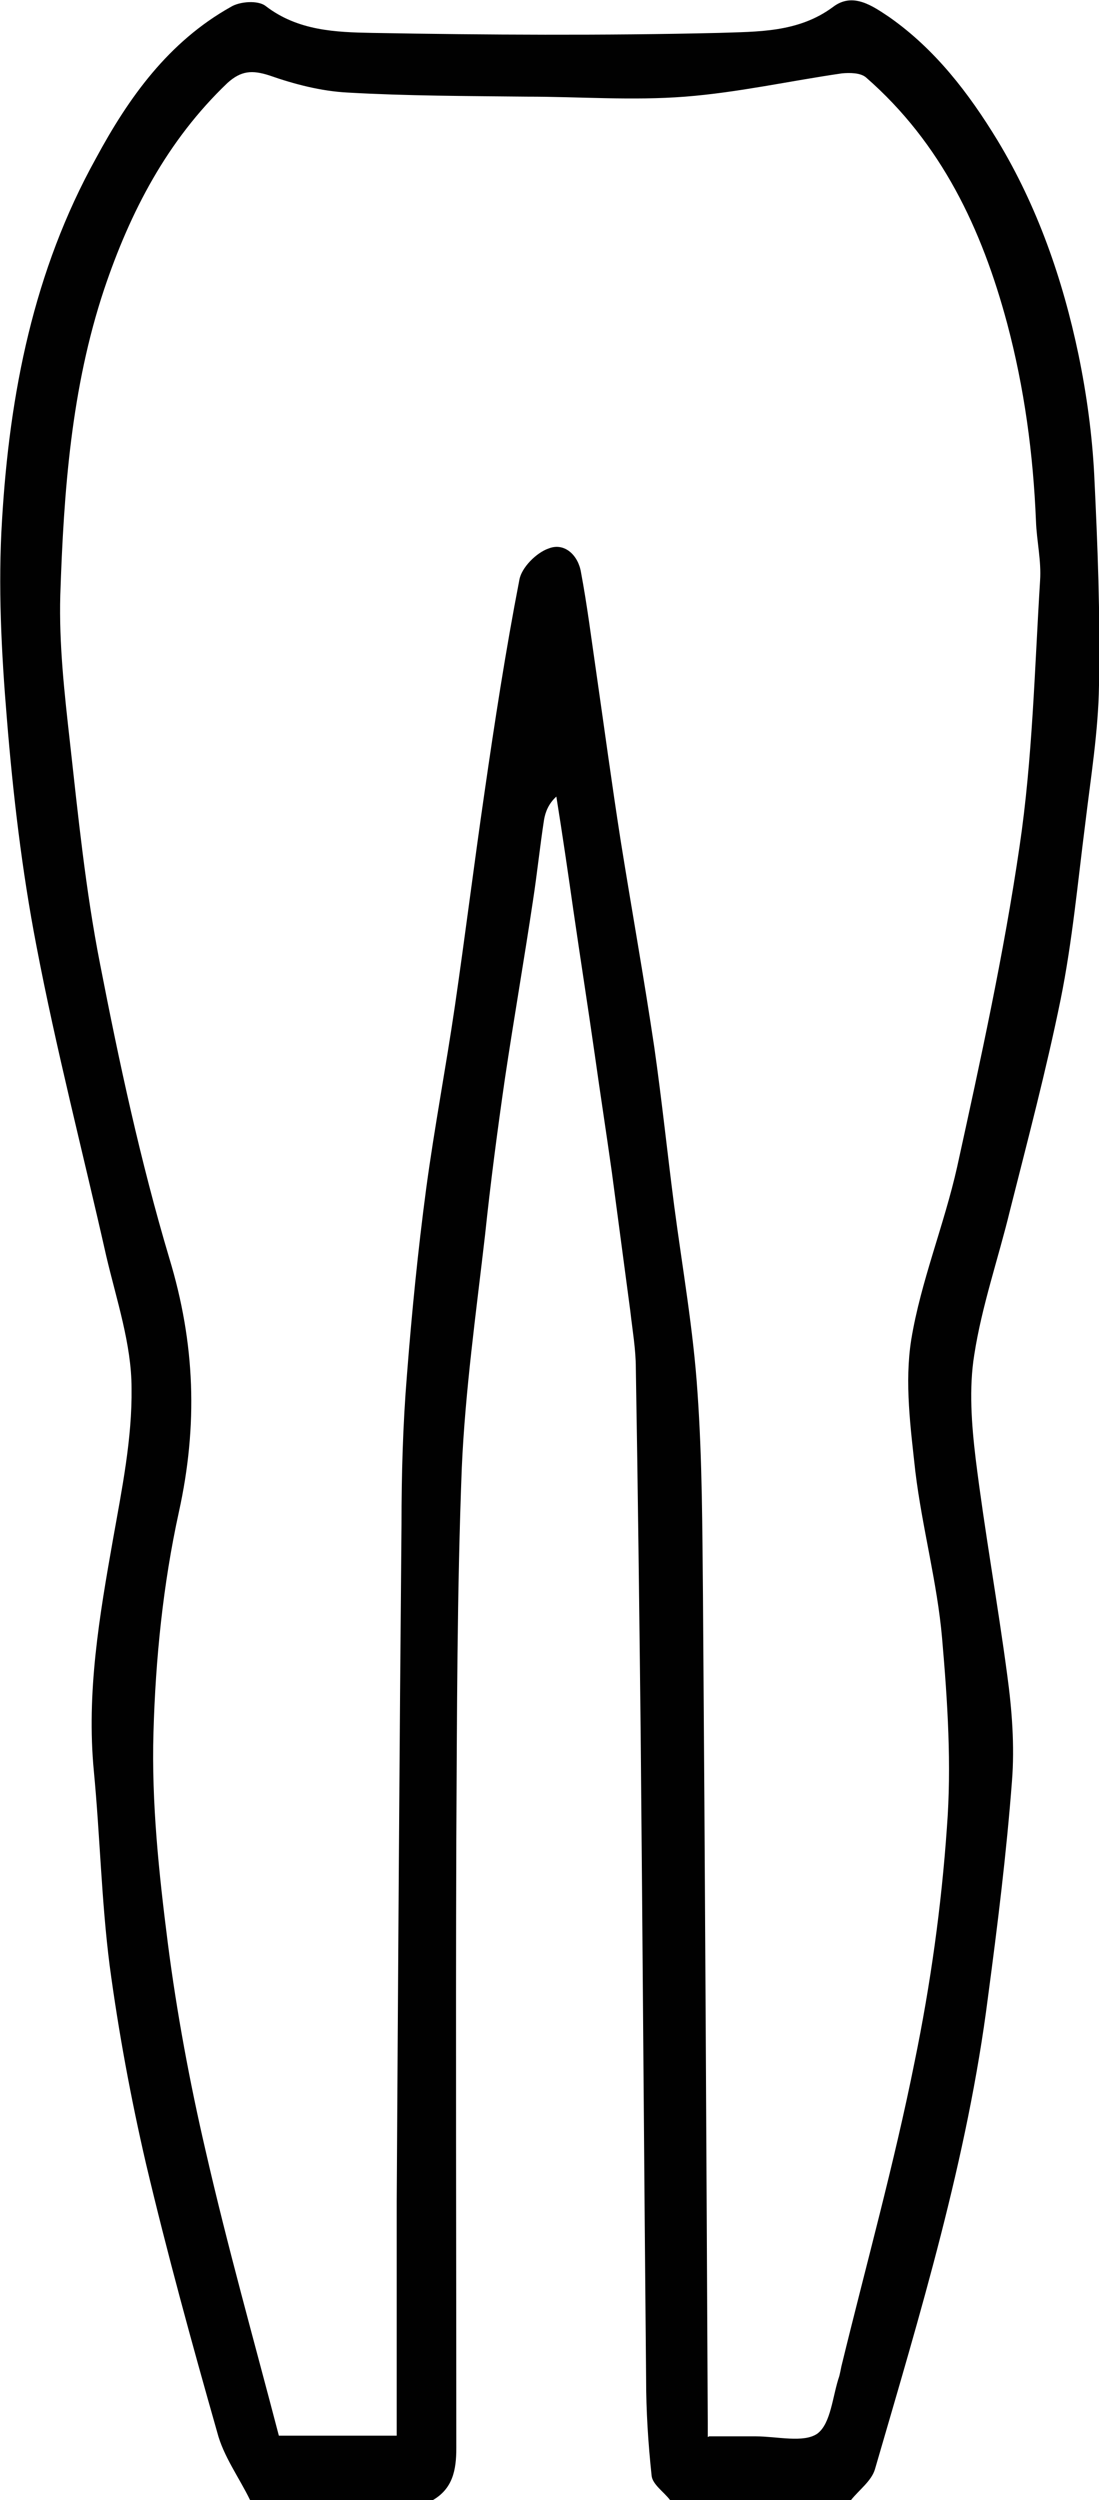 <?xml version="1.0" encoding="UTF-8"?><svg id="Layer_2" xmlns="http://www.w3.org/2000/svg" viewBox="0 0 16.04 36.47"><defs><style>.cls-1{fill:#010101;}</style></defs><g id="Layer_1-2"><path class="cls-1" d="m3.65,36.47c-.16-.33-.39-.64-.48-.99-.37-1.3-.73-2.61-1.04-3.92-.22-.95-.4-1.92-.53-2.89-.12-.94-.14-1.89-.23-2.83-.11-1.15.08-2.26.28-3.39.13-.73.28-1.47.27-2.2,0-.64-.22-1.29-.37-1.93-.34-1.51-.73-3.01-1.02-4.53-.21-1.09-.34-2.2-.43-3.31-.08-.96-.13-1.94-.07-2.9.11-1.84.46-3.63,1.37-5.27C1.88,1.42,2.46.61,3.37.1c.13-.08.4-.1.51-.01.47.36,1.02.38,1.55.39,1.68.03,3.37.04,5.06,0,.56-.02,1.16,0,1.67-.38.29-.22.58-.01.82.15.67.47,1.16,1.11,1.58,1.8.58.96.95,2.02,1.18,3.12.12.58.2,1.17.23,1.75.05,1.03.09,2.05.07,3.08-.01.67-.12,1.34-.2,2.01-.11.86-.19,1.73-.36,2.57-.21,1.03-.48,2.05-.74,3.08-.17.7-.41,1.39-.52,2.1-.08.49-.04,1.02.02,1.52.13,1.05.32,2.1.46,3.15.07.51.11,1.04.07,1.55-.08,1.05-.21,2.1-.35,3.15-.3,2.36-.99,4.62-1.65,6.89-.05.17-.23.3-.35.45h-2.64c-.09-.12-.26-.23-.27-.36-.05-.47-.08-.94-.08-1.41-.03-3.16-.05-6.33-.08-9.49-.02-1.75-.04-3.5-.07-5.25,0-.28-.05-.56-.08-.83-.09-.68-.18-1.35-.27-2.03-.08-.57-.17-1.15-.25-1.72-.1-.7-.21-1.4-.31-2.09-.08-.56-.16-1.11-.25-1.67-.11.1-.16.22-.18.34-.06.39-.1.78-.16,1.17-.13.87-.28,1.73-.41,2.6-.11.76-.21,1.52-.29,2.28-.13,1.13-.29,2.27-.34,3.4-.07,1.81-.07,3.62-.08,5.43-.01,2.96,0,5.91,0,8.87,0,.32-.05.6-.36.77h-2.64Zm6.7-.93c.26,0,.47,0,.68,0,.31,0,.7.1.9-.04.2-.15.22-.55.32-.84.01-.04.02-.09.03-.14.36-1.48.77-2.95,1.07-4.45.23-1.12.39-2.26.47-3.41.07-.91.01-1.84-.07-2.76-.07-.81-.29-1.61-.39-2.43-.07-.64-.16-1.3-.06-1.93.14-.85.48-1.67.67-2.52.34-1.55.68-3.1.91-4.67.19-1.28.22-2.59.3-3.88.02-.29-.05-.58-.06-.87-.04-.98-.17-1.94-.42-2.88-.37-1.38-.96-2.63-2.06-3.59-.08-.07-.24-.07-.35-.06-.76.11-1.52.28-2.29.34-.77.06-1.54,0-2.31,0-.87-.01-1.75-.01-2.62-.06-.38-.02-.77-.12-1.14-.25-.25-.08-.41-.07-.61.11-.88.84-1.42,1.88-1.8,3.01-.48,1.44-.59,2.95-.64,4.46-.02.71.06,1.43.14,2.14.12,1.08.23,2.17.44,3.24.28,1.44.59,2.88,1.01,4.29.38,1.25.42,2.44.14,3.71-.23,1.05-.34,2.14-.37,3.21-.03,1.03.08,2.06.21,3.08.13,1.01.32,2.03.55,3.02.32,1.4.71,2.78,1.07,4.16h1.72c0-1.15,0-2.28,0-3.41.02-3.29.04-6.59.07-9.88,0-.73.02-1.46.08-2.19.07-.9.16-1.81.28-2.71.12-.89.29-1.78.42-2.67.15-1.03.28-2.07.43-3.1.15-1.04.31-2.08.51-3.11.03-.18.25-.4.43-.46.23-.09.43.1.47.35.09.48.15.96.22,1.44.12.83.23,1.65.36,2.48.16,1,.34,2,.49,3.01.11.77.19,1.54.29,2.31.12.91.28,1.81.34,2.72.07.99.07,1.98.08,2.97.03,4.02.05,8.04.07,12.06,0,.06,0,.11,0,.21Z"/></g></svg>